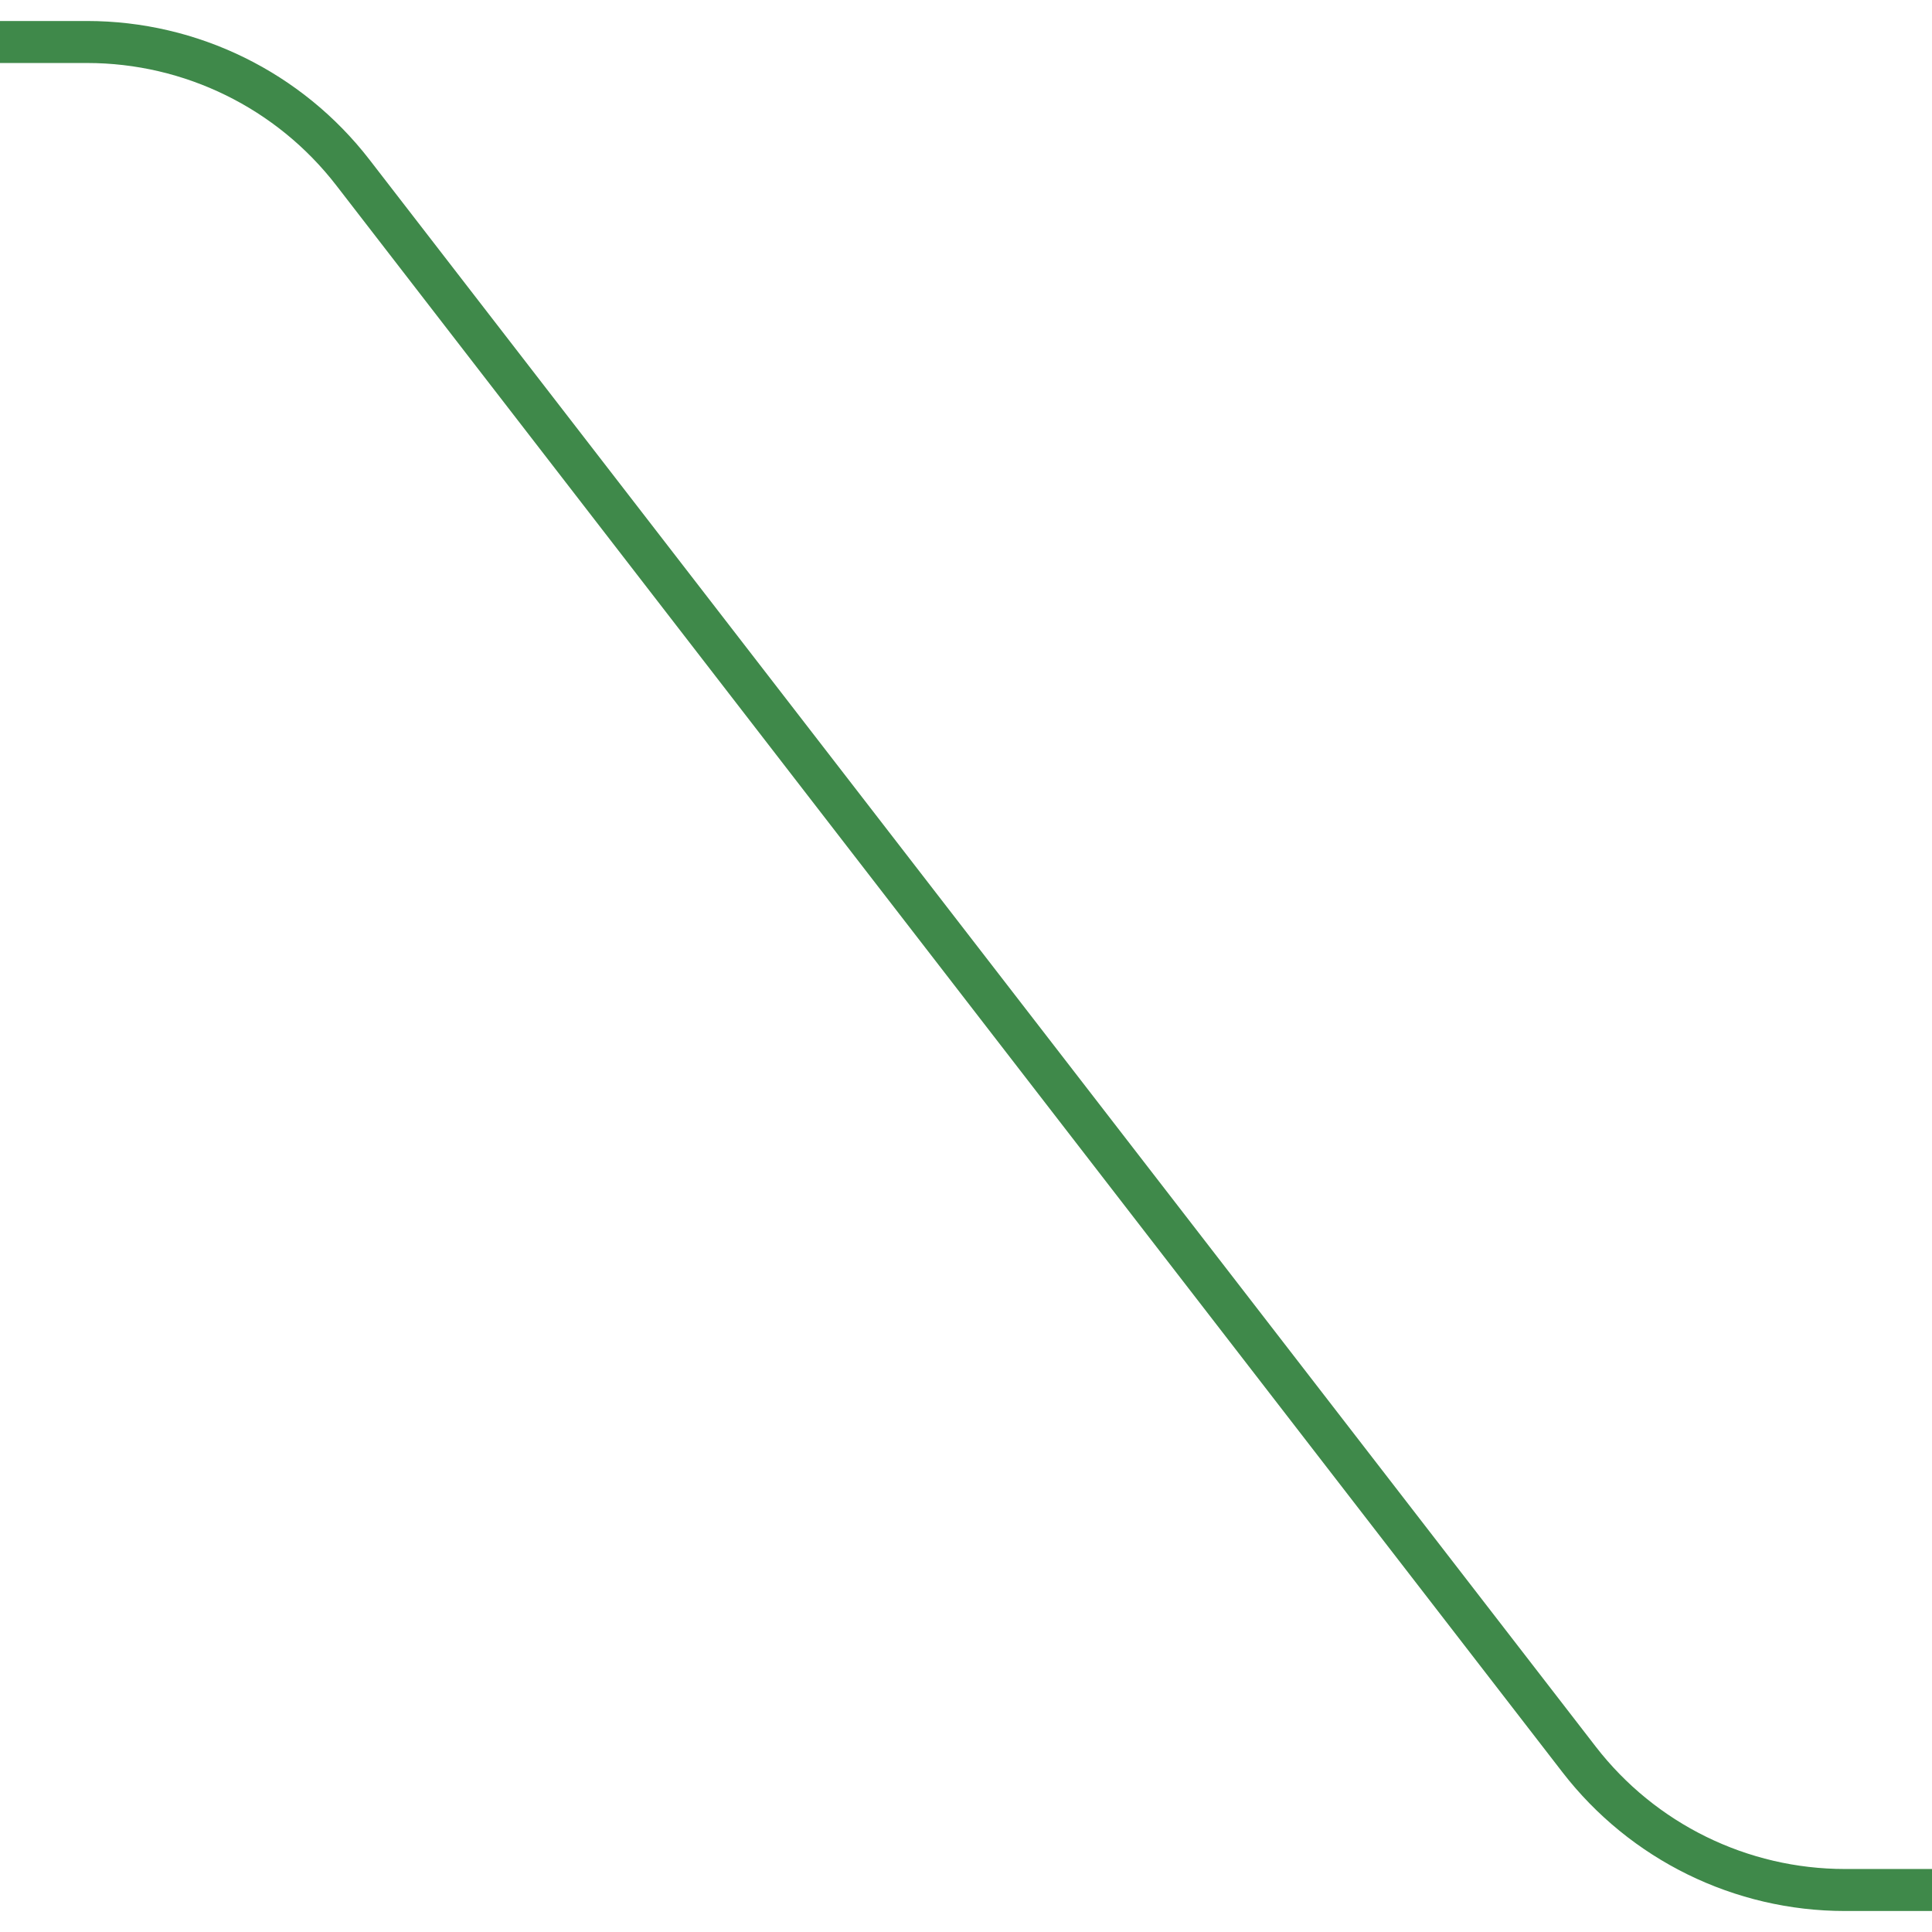 <svg width="46" height="46" viewBox="0 0 46 46" stroke="#3F894A" fill="none" xmlns="http://www.w3.org/2000/svg">
    <path d="M-397 1H2.072C4.549 1 6.887 2.148 8.402 4.108L37.598 41.892C39.113 43.852 41.451 45 43.928 45H371H684.141C686.579 45 688.884 43.888 690.402 41.98L720.598 4.02C722.116 2.112 724.421 1 726.859 1H1127"/>
</svg>
